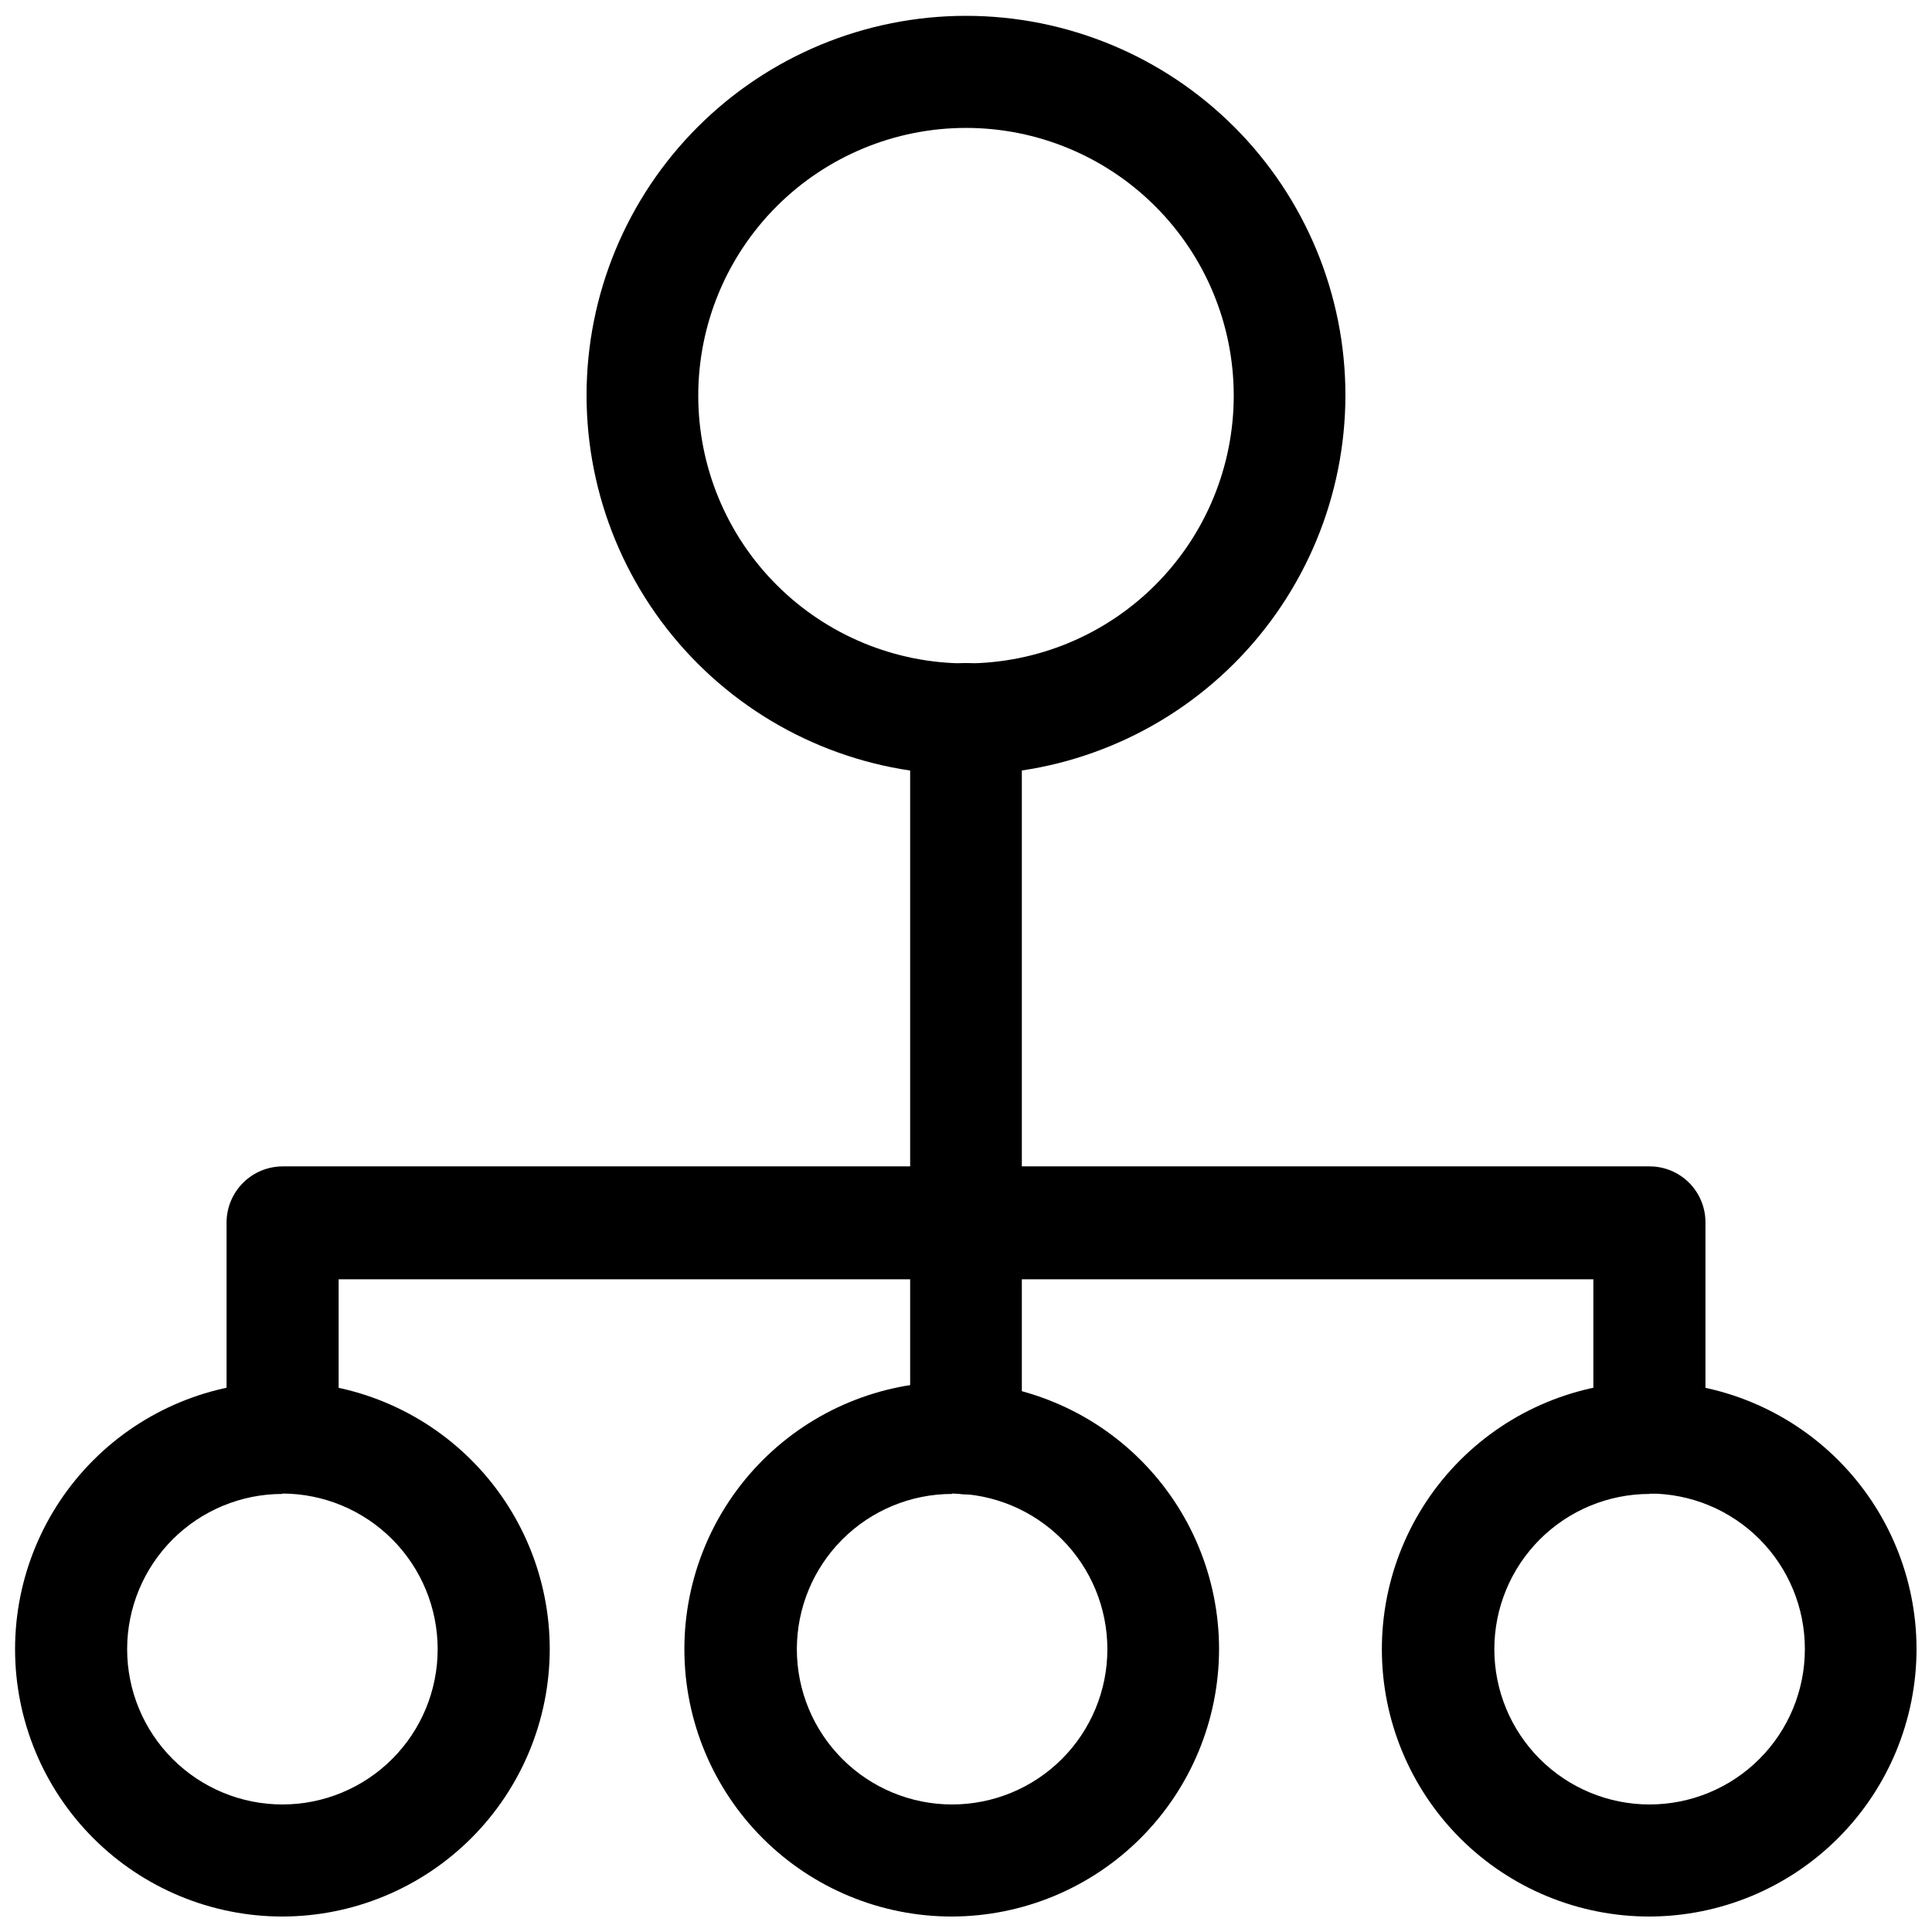 <?xml version="1.0" encoding="UTF-8"?>
<!-- Uploaded to: SVG Repo, www.svgrepo.com, Generator: SVG Repo Mixer Tools -->
<svg width="800px" height="800px" version="1.1" viewBox="144 144 512 512" xmlns="http://www.w3.org/2000/svg">
 <defs>
  <clipPath id="d">
   <path d="m299 148.09h202v201.91h-202z"/>
  </clipPath>
  <clipPath id="c">
   <path d="m148.09 510h141.91v141.9h-141.91z"/>
  </clipPath>
  <clipPath id="b">
   <path d="m325 510h143v141.9h-143z"/>
  </clipPath>
  <clipPath id="a">
   <path d="m510 510h141.9v141.9h-141.9z"/>
  </clipPath>
 </defs>
 <g clip-path="url(#d)">
  <path d="m400 349.3c-26.668 0-52.246-10.594-71.102-29.449-18.859-18.855-29.453-44.434-29.453-71.102s10.594-52.242 29.453-71.102c18.855-18.855 44.434-29.449 71.102-29.449s52.242 10.594 71.098 29.449c18.859 18.859 29.453 44.434 29.453 71.102-0.027 26.66-10.629 52.219-29.48 71.07-18.852 18.852-44.414 29.453-71.07 29.48zm0-171.4c-18.824 0-36.879 7.481-50.184 20.793-13.309 13.316-20.781 31.371-20.77 50.195 0.008 18.824 7.496 36.871 20.816 50.172 13.32 13.301 31.383 20.766 50.207 20.746 18.824-0.02 36.867-7.516 50.16-20.844 13.297-13.328 20.75-31.391 20.723-50.215-0.027-18.801-7.516-36.82-20.82-50.102-13.305-13.285-31.336-20.746-50.133-20.746z"/>
 </g>
 <g clip-path="url(#c)">
  <path d="m218.84 651.9c-18.789 0-36.809-7.465-50.098-20.75-13.285-13.285-20.75-31.309-20.75-50.098 0-18.789 7.465-36.809 20.75-50.098 13.289-13.285 31.309-20.75 50.098-20.75 18.793 0 36.812 7.465 50.098 20.75 13.289 13.289 20.75 31.309 20.75 50.098-0.027 18.781-7.5 36.785-20.781 50.066s-31.285 20.754-50.066 20.781zm0-111.99c-10.91 0-21.375 4.336-29.094 12.051-7.715 7.715-12.051 18.184-12.051 29.094 0 10.914 4.336 21.379 12.051 29.094 7.719 7.715 18.184 12.051 29.094 12.051 10.914 0 21.379-4.336 29.094-12.051 7.719-7.715 12.051-18.18 12.051-29.094 0-10.922-4.332-21.398-12.043-29.129-7.715-7.734-18.18-12.094-29.102-12.121z"/>
 </g>
 <g clip-path="url(#b)">
  <path d="m396.32 651.9c-18.797 0.027-36.832-7.414-50.141-20.688-13.305-13.273-20.793-31.293-20.812-50.09-0.02-18.797 7.434-36.828 20.715-50.129 13.281-13.301 31.305-20.781 50.098-20.789 18.797-0.008 36.828 7.449 50.121 20.738 13.293 13.289 20.762 31.312 20.762 50.109-0.027 18.766-7.484 36.754-20.742 50.031-13.258 13.277-31.234 20.762-50 20.816zm0-111.99c-10.91 0-21.375 4.336-29.094 12.051-7.715 7.715-12.051 18.184-12.051 29.094 0 10.914 4.336 21.379 12.051 29.094 7.719 7.715 18.184 12.051 29.094 12.051 10.914 0 21.379-4.336 29.094-12.051 7.715-7.715 12.051-18.18 12.051-29.094 0-10.922-4.332-21.398-12.043-29.129-7.715-7.734-18.18-12.094-29.102-12.121z"/>
 </g>
 <g clip-path="url(#a)">
  <path d="m581.16 651.9c-18.789 0.027-36.82-7.41-50.129-20.676-13.305-13.266-20.797-31.277-20.824-50.066-0.027-18.789 7.41-36.82 20.676-50.129 13.27-13.305 31.277-20.797 50.066-20.824 18.793-0.027 36.824 7.41 50.129 20.676 13.305 13.27 20.797 31.277 20.824 50.066 0 18.781-7.445 36.797-20.707 50.098-13.262 13.301-31.254 20.801-50.035 20.855zm0-111.99c-10.914 0-21.379 4.336-29.094 12.051-7.715 7.715-12.051 18.184-12.051 29.094 0 10.914 4.336 21.379 12.051 29.094 7.715 7.715 18.18 12.051 29.094 12.051 10.91 0 21.379-4.336 29.094-12.051 7.715-7.715 12.051-18.18 12.051-29.094 0.027-10.93-4.293-21.422-12.016-29.16-7.719-7.738-18.199-12.09-29.129-12.09z"/>
 </g>
 <path d="m581.16 539.8c-3.934 0-7.711-1.555-10.504-4.328-2.789-2.773-4.371-6.535-4.402-10.469v-41.984h-332.51v41.984c-0.422 5.008-3.34 9.469-7.766 11.859-4.422 2.391-9.754 2.391-14.176 0-4.422-2.391-7.34-6.852-7.762-11.859v-57.102c0.027-3.934 1.609-7.695 4.402-10.469 2.789-2.773 6.566-4.328 10.5-4.328h362.22c3.926 0 7.688 1.559 10.465 4.332 2.773 2.777 4.336 6.543 4.336 10.465v57.102c0 3.922-1.562 7.688-4.336 10.465-2.777 2.773-6.539 4.332-10.465 4.332z"/>
 <path d="m400 540.02c-3.926 0-7.691-1.559-10.465-4.336-2.777-2.773-4.336-6.539-4.336-10.465v-190.71c0-5.289 2.82-10.172 7.398-12.816 4.582-2.644 10.223-2.644 14.801 0 4.578 2.644 7.398 7.527 7.398 12.816v190.71c0 3.926-1.559 7.691-4.332 10.465-2.777 2.777-6.543 4.336-10.465 4.336z"/>
</svg>